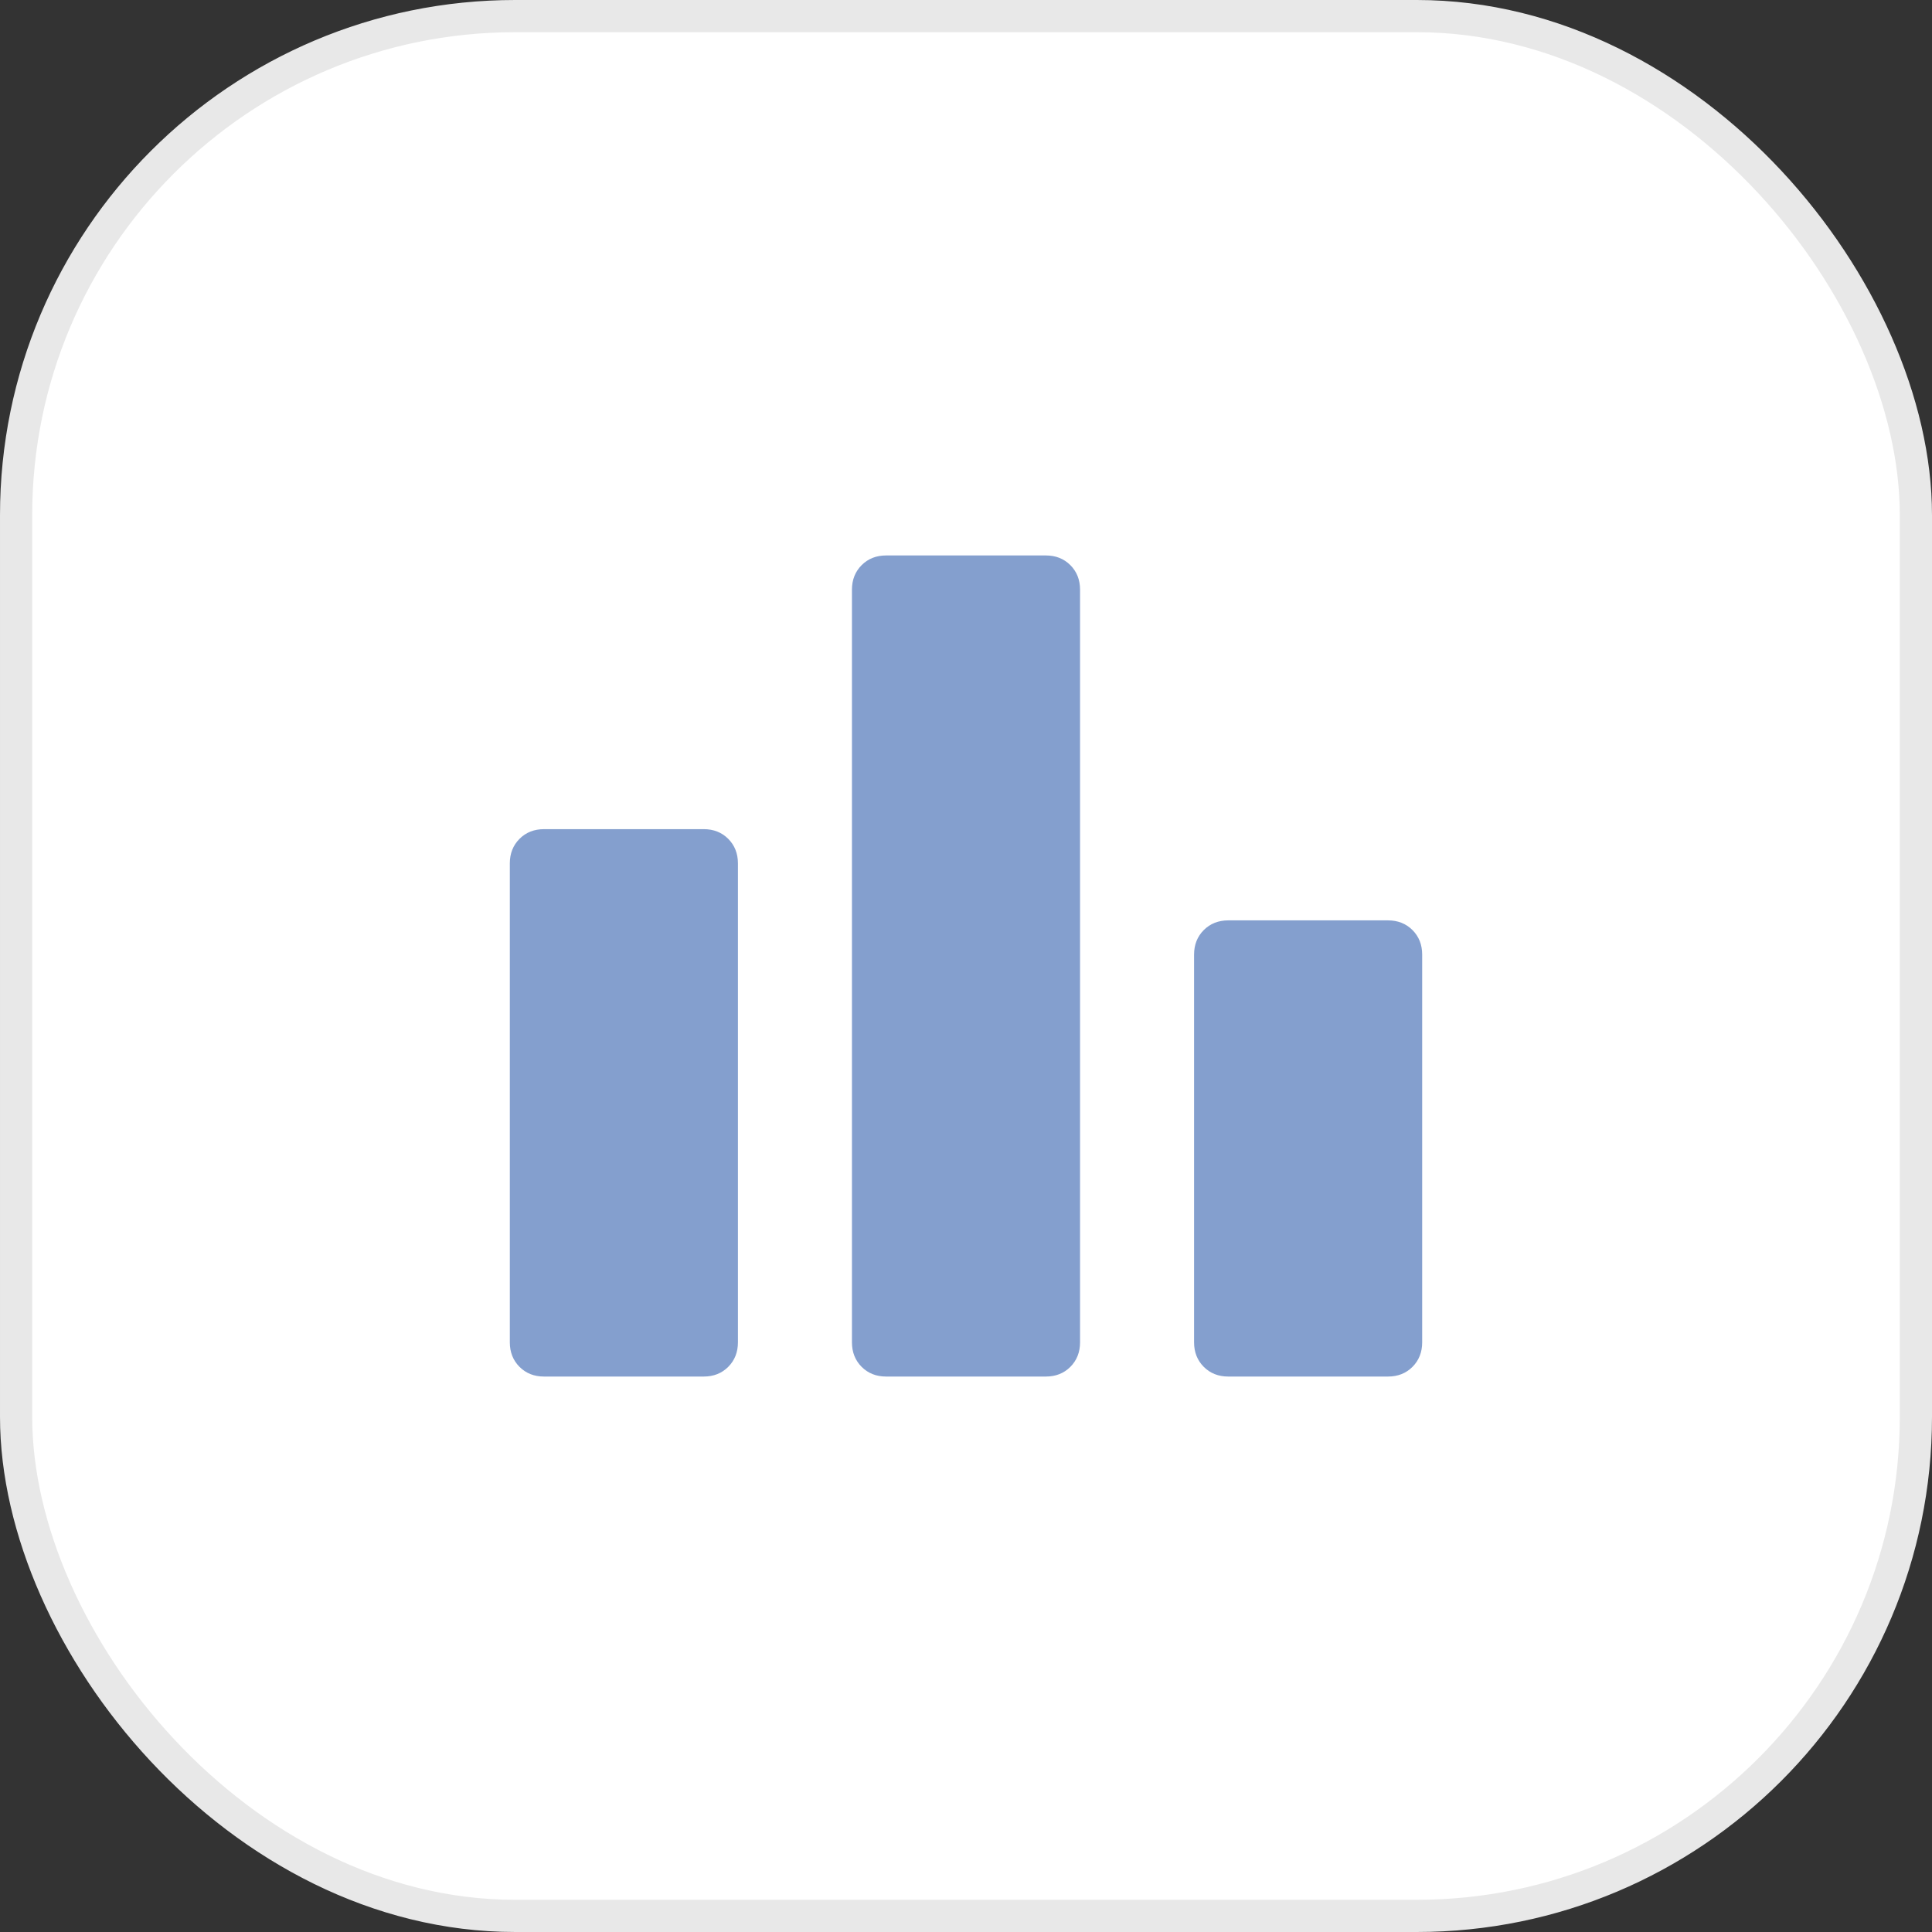 <svg width="60" height="60" viewBox="0 0 60 60" fill="none" xmlns="http://www.w3.org/2000/svg">
<rect x="0" y="0" width="60" height="60" fill="#333333" stroke="none"/>
<rect x="0.5" y="0.5" width="59" height="59" rx="15.5" fill="white" stroke="#E8E8E8"/>
<path d="M16.896 42.75C16.589 42.75 16.335 42.65 16.134 42.449C15.934 42.248 15.833 41.994 15.833 41.688V26.812C15.833 26.506 15.934 26.252 16.134 26.051C16.335 25.85 16.589 25.75 16.896 25.75H21.854C22.161 25.75 22.415 25.85 22.616 26.051C22.816 26.252 22.917 26.506 22.917 26.812V41.688C22.917 41.994 22.816 42.248 22.616 42.449C22.415 42.65 22.161 42.75 21.854 42.75H16.896ZM27.521 42.75C27.214 42.75 26.96 42.65 26.759 42.449C26.559 42.248 26.458 41.994 26.458 41.688V18.312C26.458 18.006 26.559 17.752 26.759 17.551C26.96 17.35 27.214 17.25 27.521 17.25H32.479C32.786 17.25 33.04 17.35 33.241 17.551C33.441 17.752 33.542 18.006 33.542 18.312V41.688C33.542 41.994 33.441 42.248 33.241 42.449C33.04 42.65 32.786 42.75 32.479 42.75H27.521ZM38.146 42.75C37.839 42.75 37.585 42.65 37.384 42.449C37.184 42.248 37.083 41.994 37.083 41.688V29.646C37.083 29.339 37.184 29.085 37.384 28.884C37.585 28.684 37.839 28.583 38.146 28.583H43.104C43.411 28.583 43.665 28.684 43.866 28.884C44.066 29.085 44.167 29.339 44.167 29.646V41.688C44.167 41.994 44.066 42.248 43.866 42.449C43.665 42.65 43.411 42.75 43.104 42.75H38.146Z" fill="#849FCE"/>
</svg>
